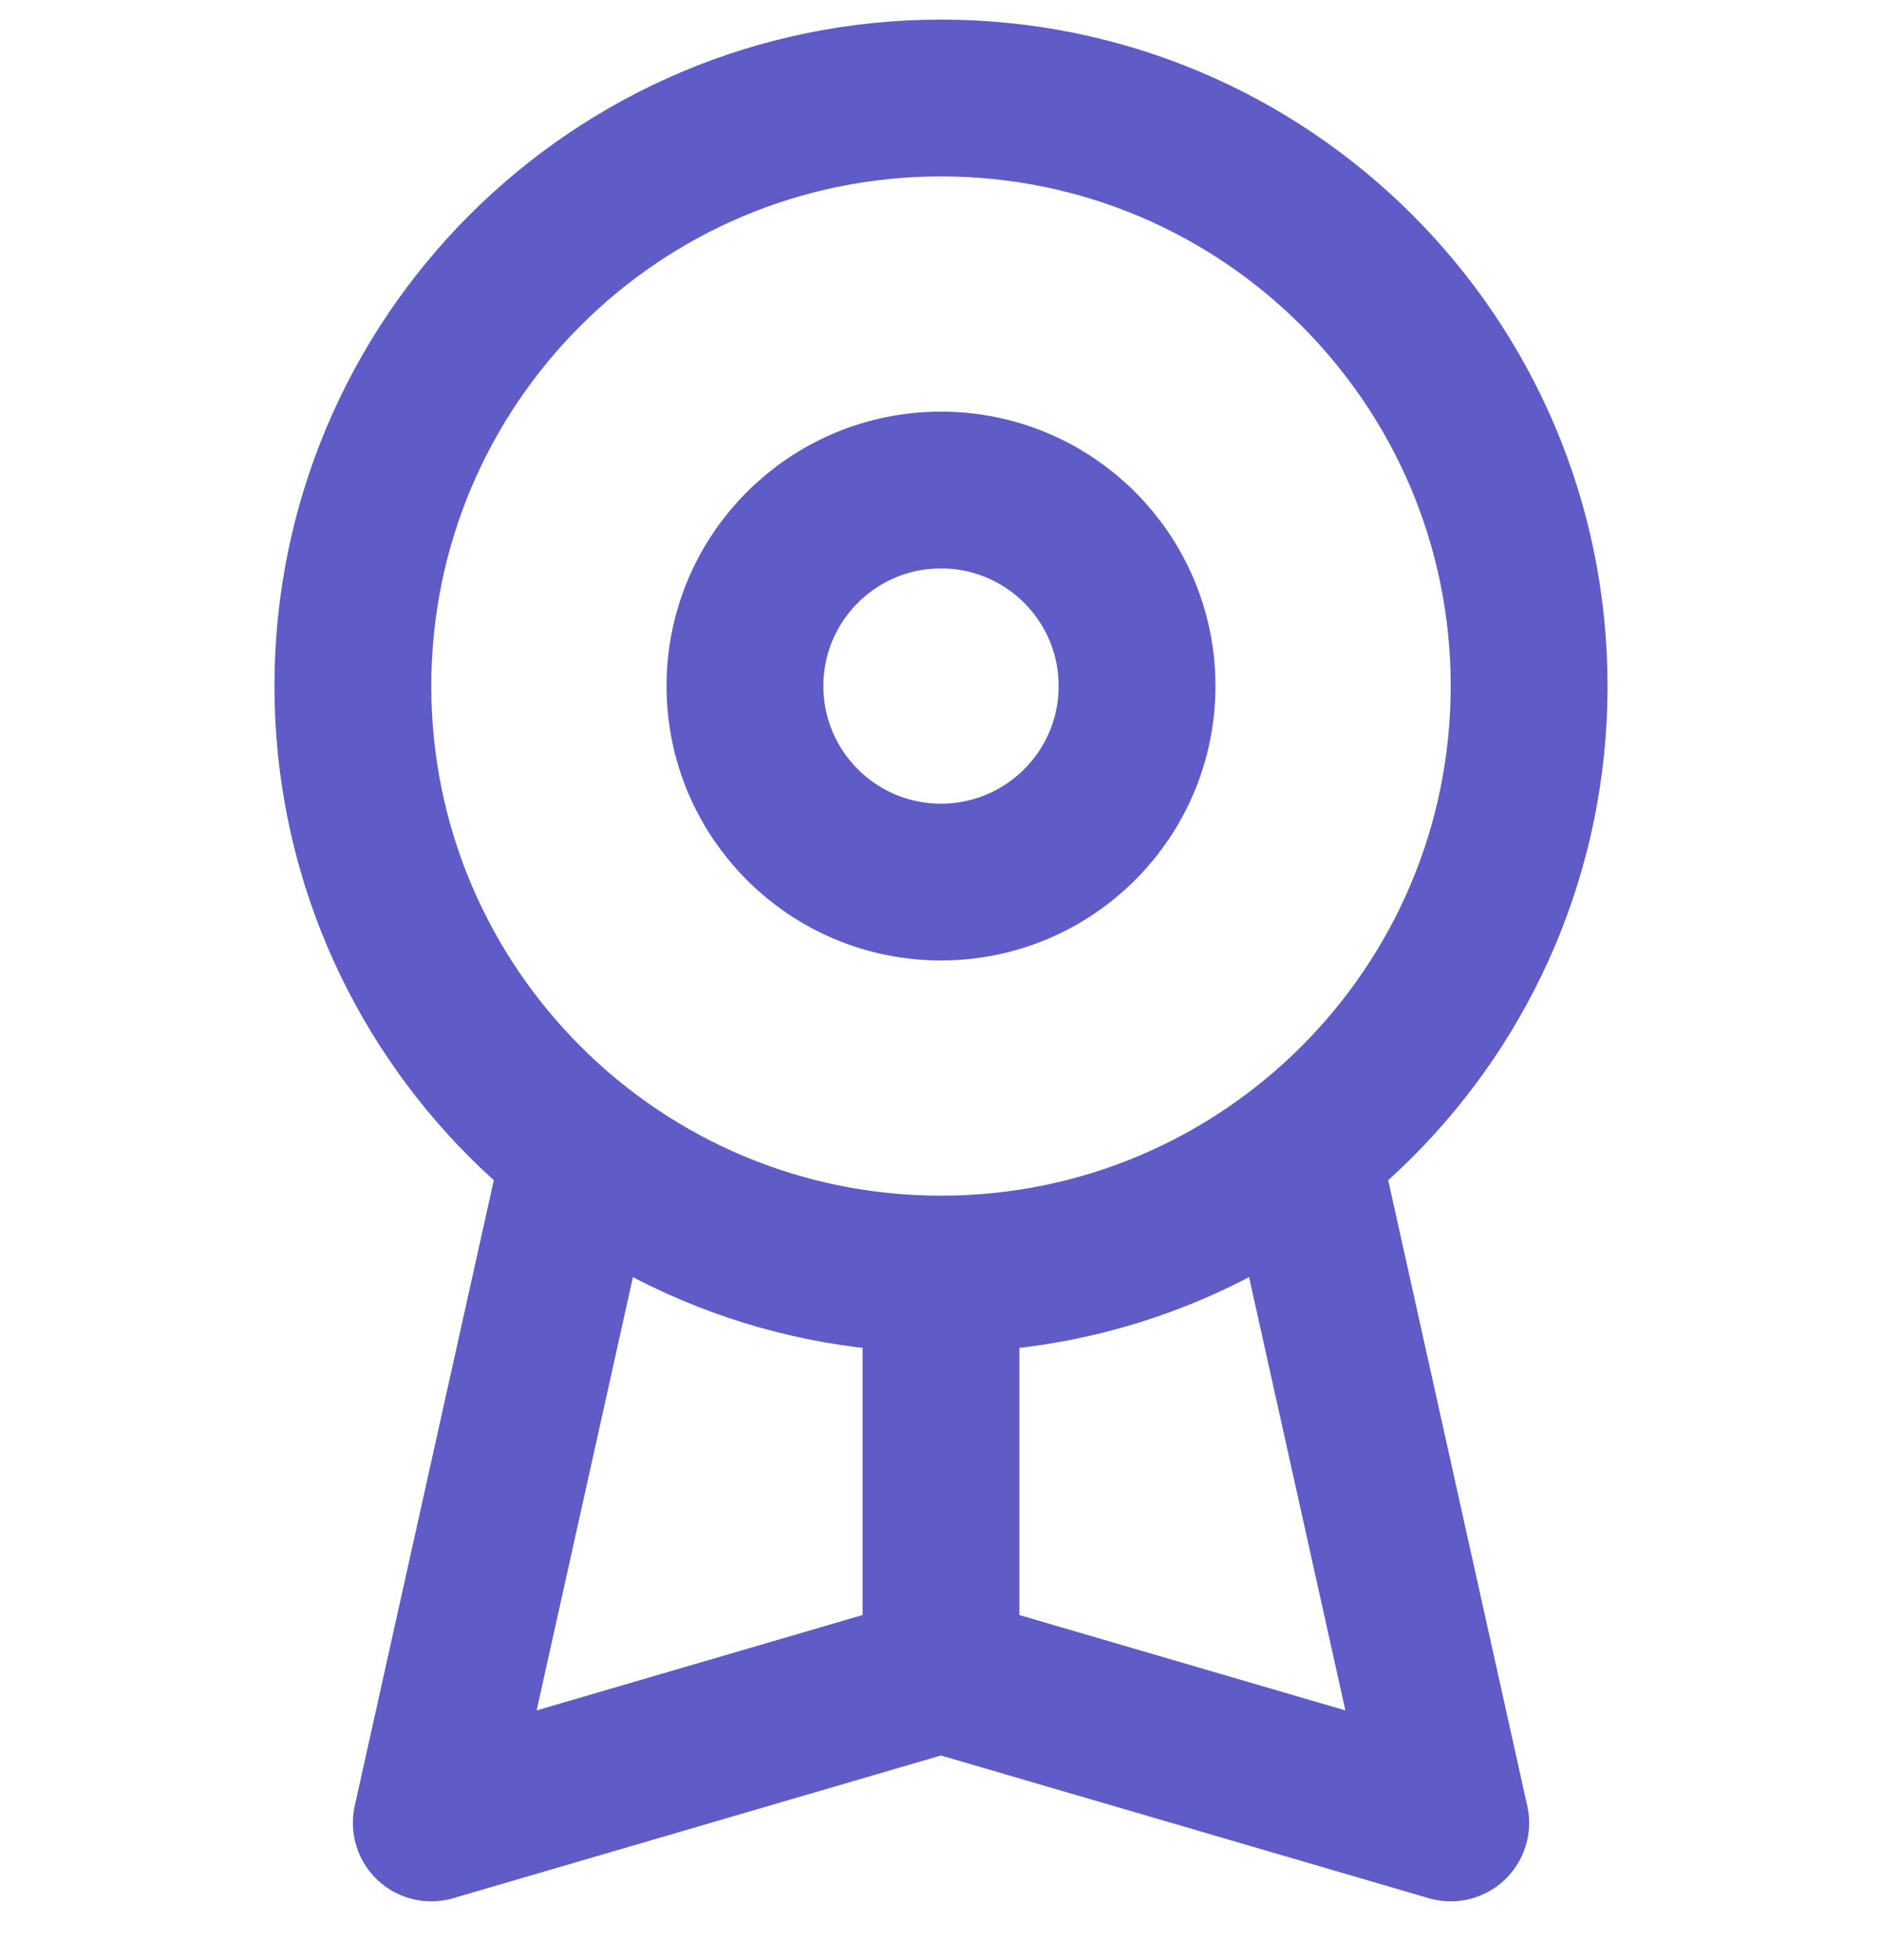 <svg width="24" height="25" viewBox="0 0 24 25" fill="none" xmlns="http://www.w3.org/2000/svg">
<path d="M19.5 8.75C19.5 12.892 16.142 16.25 12 16.25C7.858 16.25 4.5 12.892 4.5 8.75C4.5 4.608 7.858 1.25 12 1.25C16.142 1.25 19.5 4.608 19.5 8.75Z" stroke="#5F5BC7" stroke-width="2" stroke-miterlimit="10"/>
<path d="M14.5 8.75C14.5 10.131 13.381 11.25 12 11.25C10.619 11.25 9.5 10.131 9.5 8.75C9.5 7.369 10.619 6.25 12 6.25C13.381 6.25 14.5 7.369 14.5 8.75Z" stroke="#5F5BC7" stroke-width="2" stroke-miterlimit="10"/>
<path d="M16.5 14.25L18.5 23.25L11.999 21.348L5.5 23.25L7.5 14.25" stroke="#5F5BC7" stroke-width="2" stroke-miterlimit="10" stroke-linejoin="round"/>
<path d="M12 16.07V22.09" stroke="#5F5BC7" stroke-width="2" stroke-miterlimit="10" stroke-linejoin="round"/>
</svg>
